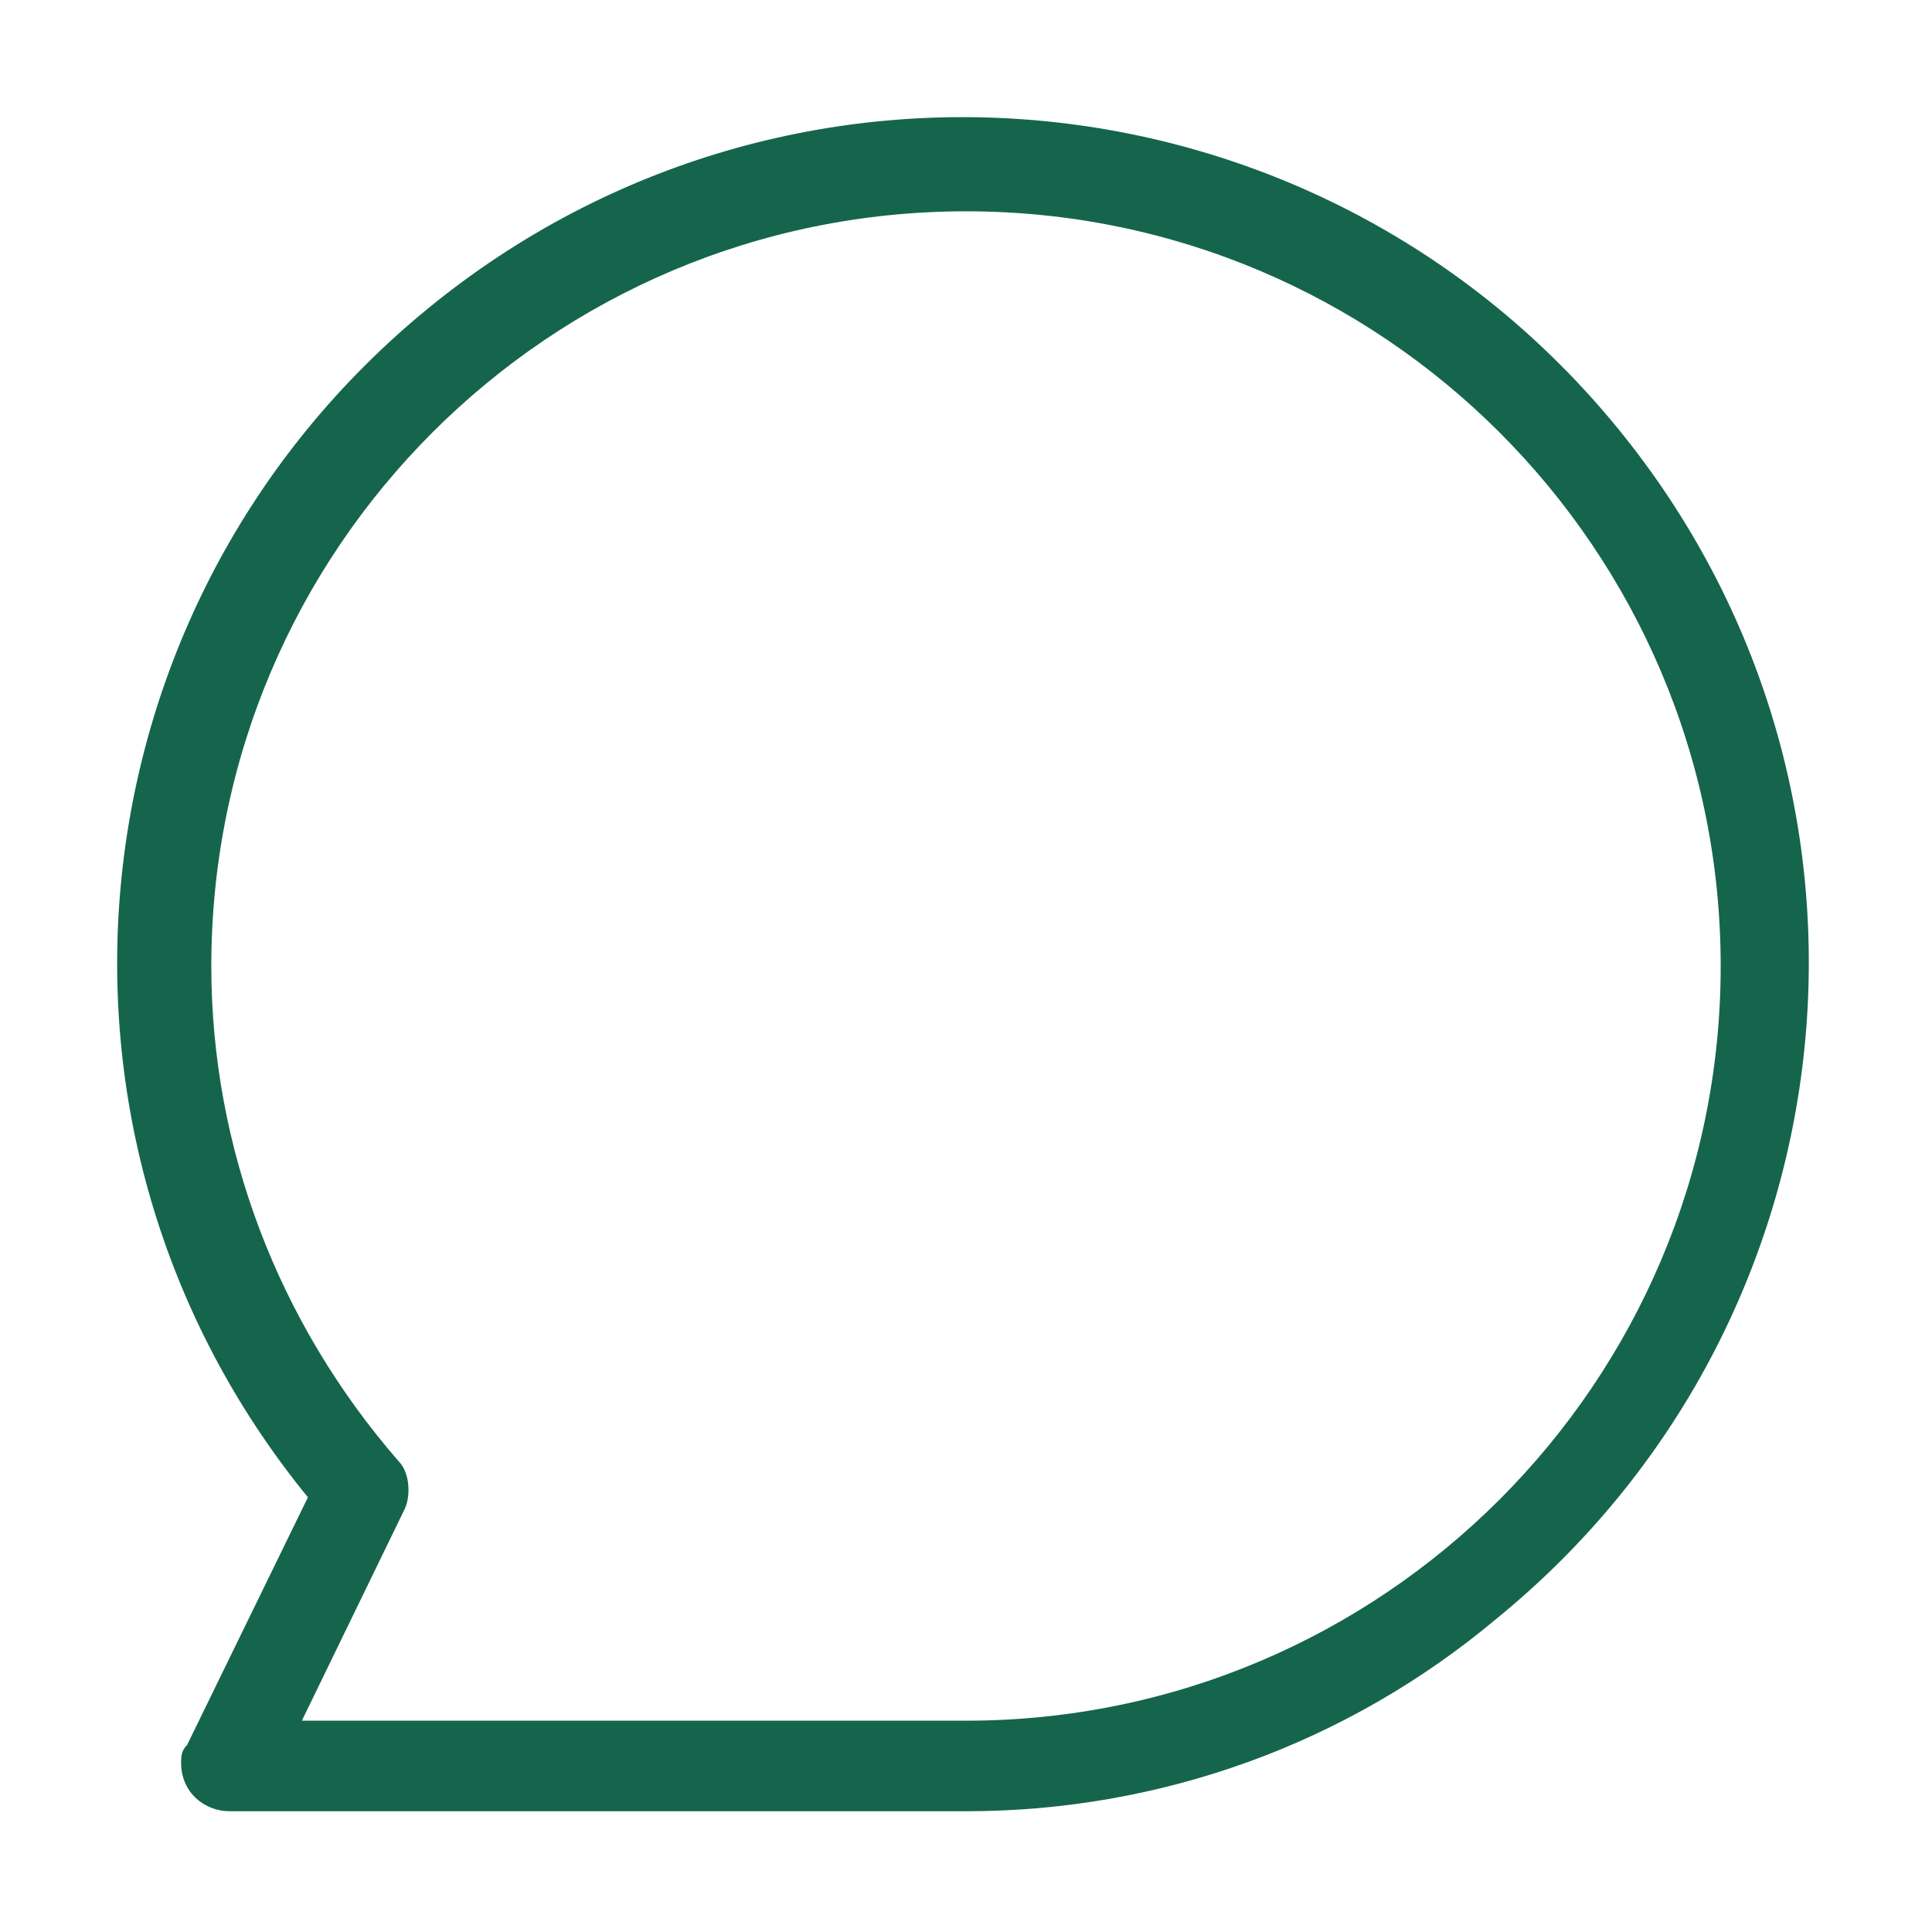 <?xml version="1.0" encoding="utf-8"?>
<!-- Generator: Adobe Illustrator 25.2.1, SVG Export Plug-In . SVG Version: 6.00 Build 0)  -->
<svg version="1.1" id="レイヤー_1" xmlns="http://www.w3.org/2000/svg" xmlns:xlink="http://www.w3.org/1999/xlink" x="0px"
	 y="0px" viewBox="0 0 32 32" style="enable-background:new 0 0 32 32;" xml:space="preserve">
<style type="text/css">
	.st0{opacity:0;fill:#15654c;}
	.st1{fill:#15654c;}
</style>
<g id="グループ_174" transform="translate(-3245 -11566)">
	<g id="グループ_67" transform="translate(2655 432)">
		<rect id="長方形_265" x="590" y="11134" class="st0" width="32" height="32"/>
		<path id="パス_221" class="st1" d="M606,11164h-12.2c-0.4,0-0.8-0.3-0.8-0.8c0-0.1,0-0.2,0.1-0.3l2-4.1c-4.9-6-4-14.8,2-19.7
			c6-4.9,14.8-4,19.7,2c4.9,6,4,14.8-2,19.7C612.3,11162.9,609.2,11164,606,11164z M595,11162.5h11c6.9,0,12.5-5.6,12.5-12.5
			c0-6.9-5.6-12.5-12.5-12.5c-6.9,0-12.5,5.6-12.5,12.5c0,3,1.1,5.9,3.1,8.2c0.2,0.2,0.2,0.6,0.1,0.8L595,11162.5z"/>
	</g>
</g>
</svg>
